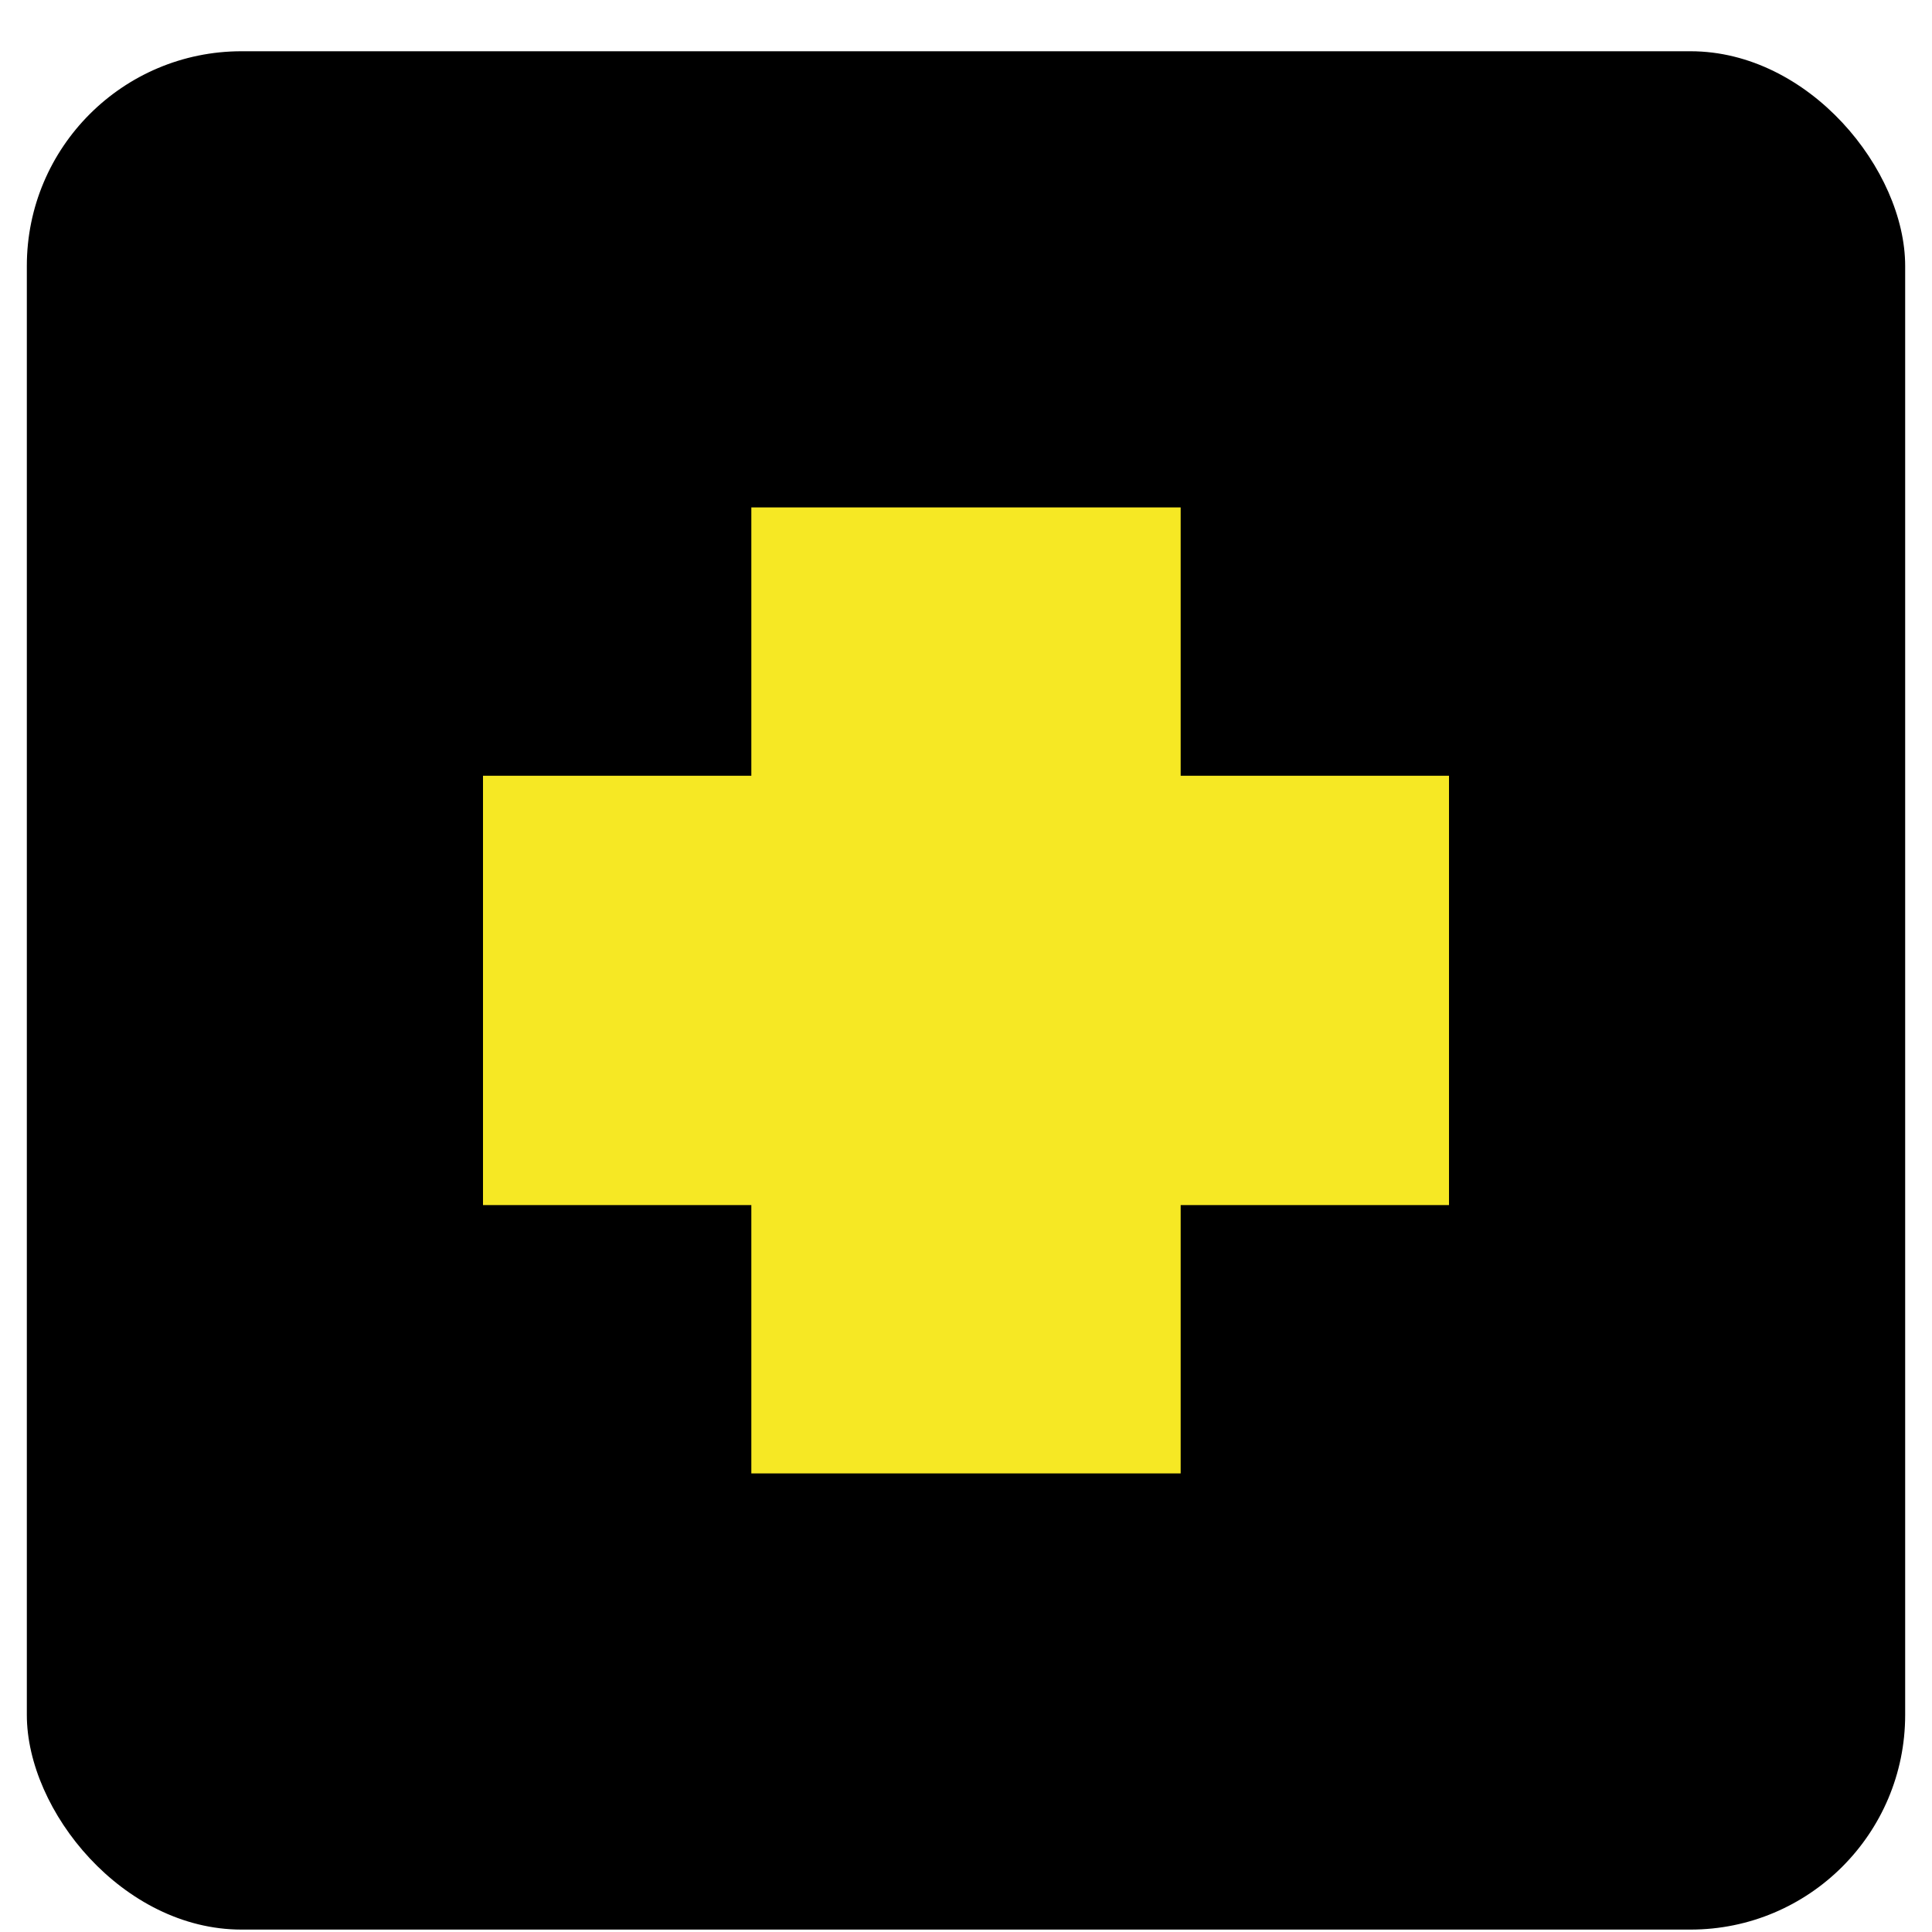 <svg width="36" height="36" viewBox="0 0 36 36" fill="none" xmlns="http://www.w3.org/2000/svg">
<rect x="0.5" y="0.955" width="35" height="35" rx="4" fill="black"/>
<path d="M14 27.455V22.455H9V14.455H14V9.455H22V14.455H27V22.455H22V27.455H14Z" fill="#F6E824"/>
</svg>
